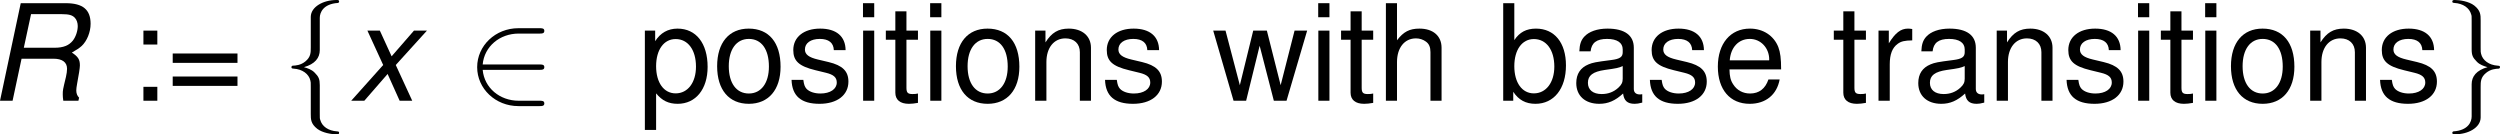 <?xml version='1.0' encoding='UTF-8'?>
<!-- Generated by CodeCogs with dvisvgm 3.2.2 -->
<svg version='1.1' xmlns='http://www.w3.org/2000/svg' xmlns:xlink='http://www.w3.org/1999/xlink' width='229.451pt' height='12.327pt' viewBox='-.304 -.257 229.451 12.327'>
<defs>
<path id='g2-50' d='M5.978-2.509C6.164-2.509 6.36-2.509 6.36-2.727S6.164-2.945 5.978-2.945H1.353C1.484-4.407 2.738-5.455 4.276-5.455H5.978C6.164-5.455 6.36-5.455 6.36-5.673S6.164-5.891 5.978-5.891H4.255C2.389-5.891 .905-4.473 .905-2.727S2.389 .436 4.255 .436H5.978C6.164 .436 6.36 .436 6.36 .218S6.164 0 5.978 0H4.276C2.738 0 1.484-1.047 1.353-2.509H5.978Z'/>
<path id='g2-102' d='M3.087-6.731C3.087-7.167 3.371-7.865 4.56-7.942C4.615-7.953 4.658-7.996 4.658-8.062C4.658-8.182 4.571-8.182 4.451-8.182C3.36-8.182 2.367-7.625 2.356-6.818V-4.331C2.356-3.905 2.356-3.556 1.92-3.196C1.538-2.88 1.124-2.858 .884-2.847C.829-2.836 .785-2.793 .785-2.727C.785-2.618 .851-2.618 .96-2.607C1.68-2.564 2.204-2.171 2.324-1.636C2.356-1.516 2.356-1.495 2.356-1.102V1.058C2.356 1.516 2.356 1.865 2.88 2.28C3.305 2.607 4.025 2.727 4.451 2.727C4.571 2.727 4.658 2.727 4.658 2.607C4.658 2.498 4.593 2.498 4.484 2.487C3.796 2.444 3.262 2.095 3.12 1.538C3.087 1.44 3.087 1.418 3.087 1.025V-1.265C3.087-1.767 3-1.953 2.651-2.302C2.422-2.531 2.105-2.64 1.8-2.727C2.695-2.978 3.087-3.48 3.087-4.113V-6.731Z'/>
<path id='g2-103' d='M2.356 1.276C2.356 1.713 2.073 2.411 .884 2.487C.829 2.498 .785 2.542 .785 2.607C.785 2.727 .905 2.727 1.004 2.727C2.062 2.727 3.076 2.193 3.087 1.364V-1.124C3.087-1.549 3.087-1.898 3.524-2.258C3.905-2.575 4.32-2.596 4.56-2.607C4.615-2.618 4.658-2.662 4.658-2.727C4.658-2.836 4.593-2.836 4.484-2.847C3.764-2.891 3.24-3.284 3.12-3.818C3.087-3.938 3.087-3.96 3.087-4.353V-6.513C3.087-6.971 3.087-7.32 2.564-7.735C2.127-8.073 1.375-8.182 1.004-8.182C.905-8.182 .785-8.182 .785-8.062C.785-7.953 .851-7.953 .96-7.942C1.647-7.898 2.182-7.549 2.324-6.993C2.356-6.895 2.356-6.873 2.356-6.48V-4.189C2.356-3.687 2.444-3.502 2.793-3.153C3.022-2.924 3.338-2.815 3.644-2.727C2.749-2.476 2.356-1.975 2.356-1.342V1.276Z'/>
<path id='g4-58' d='M2.326-1.13H1.196V0H2.326V-1.13ZM2.326-5.695H1.196V-4.565H2.326V-5.695Z'/>
<path id='g4-61' d='M5.804-3.837H.543V-3.076H5.804V-3.837ZM5.804-1.967H.543V-1.206H5.804V-1.967Z'/>
<path id='g4-97' d='M5.815-.533C5.717-.511 5.673-.511 5.619-.511C5.304-.511 5.13-.674 5.13-.956V-4.304C5.13-5.315 4.391-5.858 2.989-5.858C2.163-5.858 1.478-5.619 1.098-5.195C.837-4.902 .728-4.576 .706-4.01H1.619C1.695-4.706 2.108-5.021 2.956-5.021C3.771-5.021 4.228-4.717 4.228-4.173V-3.934C4.228-3.554 4-3.391 3.282-3.304C2-3.141 1.804-3.097 1.456-2.956C.793-2.684 .456-2.174 .456-1.435C.456-.402 1.174 .25 2.326 .25C3.043 .25 3.619 0 4.26-.587C4.326-.011 4.608 .25 5.195 .25C5.38 .25 5.521 .228 5.815 .152V-.533ZM4.228-1.793C4.228-1.489 4.141-1.304 3.869-1.054C3.5-.717 3.054-.543 2.521-.543C1.815-.543 1.402-.88 1.402-1.456C1.402-2.054 1.804-2.358 2.771-2.5C3.728-2.63 3.923-2.674 4.228-2.815V-1.793Z'/>
<path id='g4-98' d='M.587-7.923V0H1.402V-.728C1.837-.065 2.413 .25 3.206 .25C4.706 .25 5.684-.978 5.684-2.869C5.684-4.717 4.749-5.858 3.25-5.858C2.467-5.858 1.913-5.565 1.489-4.923V-7.923H.587ZM3.076-5.01C4.086-5.01 4.739-4.13 4.739-2.771C4.739-1.478 4.065-.598 3.076-.598C2.119-.598 1.489-1.467 1.489-2.804S2.119-5.01 3.076-5.01Z'/>
<path id='g4-101' d='M5.575-2.543C5.575-3.413 5.51-3.934 5.347-4.358C4.978-5.293 4.108-5.858 3.043-5.858C1.456-5.858 .435-4.641 .435-2.771S1.424 .25 3.021 .25C4.326 .25 5.228-.489 5.456-1.728H4.543C4.293-.978 3.782-.587 3.054-.587C2.478-.587 1.989-.848 1.685-1.326C1.467-1.652 1.391-1.978 1.38-2.543H5.575ZM1.402-3.282C1.478-4.336 2.119-5.021 3.032-5.021C3.923-5.021 4.608-4.282 4.608-3.347C4.608-3.326 4.608-3.304 4.597-3.282H1.402Z'/>
<path id='g4-104' d='M.761-7.923V0H1.663V-3.141C1.663-4.304 2.271-5.065 3.206-5.065C3.5-5.065 3.793-4.967 4.01-4.804C4.271-4.619 4.38-4.347 4.38-3.945V0H5.282V-4.304C5.282-5.26 4.597-5.858 3.489-5.858C2.684-5.858 2.195-5.608 1.663-4.912V-7.923H.761Z'/>
<path id='g4-105' d='M1.63-5.695H.728V0H1.63V-5.695ZM1.63-7.923H.717V-6.782H1.63V-7.923Z'/>
<path id='g4-110' d='M.761-5.695V0H1.674V-3.141C1.674-4.304 2.282-5.065 3.217-5.065C3.934-5.065 4.391-4.63 4.391-3.945V0H5.293V-4.304C5.293-5.249 4.586-5.858 3.489-5.858C2.641-5.858 2.098-5.532 1.598-4.739V-5.695H.761Z'/>
<path id='g4-111' d='M2.956-5.858C1.359-5.858 .391-4.717 .391-2.804S1.348 .25 2.967 .25C4.565 .25 5.543-.891 5.543-2.761C5.543-4.728 4.597-5.858 2.956-5.858ZM2.967-5.021C3.989-5.021 4.597-4.184 4.597-2.771C4.597-1.435 3.967-.587 2.967-.587C1.956-.587 1.337-1.424 1.337-2.804C1.337-4.173 1.956-5.021 2.967-5.021Z'/>
<path id='g4-112' d='M.587 2.369H1.5V-.598C1.978-.011 2.511 .25 3.25 .25C4.717 .25 5.684-.935 5.684-2.75C5.684-4.663 4.749-5.858 3.239-5.858C2.467-5.858 1.848-5.51 1.424-4.836V-5.695H.587V2.369ZM3.087-5.01C4.086-5.01 4.739-4.13 4.739-2.771C4.739-1.478 4.076-.598 3.087-.598C2.13-.598 1.5-1.467 1.5-2.804S2.13-5.01 3.087-5.01Z'/>
<path id='g4-114' d='M.75-5.695V0H1.663V-2.956C1.663-3.771 1.869-4.304 2.304-4.619C2.587-4.826 2.858-4.891 3.489-4.902V-5.825C3.337-5.847 3.26-5.858 3.141-5.858C2.554-5.858 2.108-5.51 1.587-4.663V-5.695H.75Z'/>
<path id='g4-115' d='M4.76-4.108C4.749-5.228 4.01-5.858 2.695-5.858C1.369-5.858 .511-5.173 .511-4.119C.511-3.228 .967-2.804 2.315-2.478L3.163-2.271C3.793-2.119 4.043-1.891 4.043-1.478C4.043-.946 3.51-.587 2.717-.587C2.228-.587 1.815-.728 1.587-.967C1.445-1.13 1.38-1.293 1.326-1.695H.37C.413-.38 1.152 .25 2.641 .25C4.076 .25 4.989-.456 4.989-1.554C4.989-2.402 4.51-2.869 3.38-3.141L2.511-3.347C1.772-3.521 1.456-3.76 1.456-4.163C1.456-4.684 1.924-5.021 2.663-5.021C3.391-5.021 3.782-4.706 3.804-4.108H4.76Z'/>
<path id='g4-116' d='M2.761-5.695H1.826V-7.26H.924V-5.695H.152V-4.956H.924V-.652C.924-.076 1.315 .25 2.022 .25C2.239 .25 2.456 .228 2.761 .174V-.587C2.641-.554 2.5-.543 2.326-.543C1.935-.543 1.826-.652 1.826-1.054V-4.956H2.761V-5.695Z'/>
<path id='g4-119' d='M6.021 0L7.695-5.695H6.673L5.543-1.261L4.423-5.695H3.315L2.228-1.261L1.065-5.695H.065L1.717 0H2.739L3.837-4.467L4.989 0H6.021Z'/>
<path id='g1-82' d='M2.761-3.413H5.358C6.065-3.413 6.456-3.13 6.456-2.598C6.456-2.413 6.423-2.185 6.369-1.945C6.108-.859 6.108-.859 6.108-.511C6.108-.348 6.119-.228 6.151 0H7.38L7.434-.25C7.293-.38 7.206-.587 7.206-.826C7.206-.956 7.227-1.141 7.271-1.369C7.412-2.108 7.499-2.674 7.499-2.869C7.499-3.347 7.358-3.576 6.847-3.913C7.271-4.152 7.445-4.271 7.64-4.445C8.075-4.847 8.369-5.575 8.369-6.249C8.369-7.401 7.738-7.923 6.347-7.923H2.695L1.011 0H2.032L2.761-3.413ZM2.945-4.304L3.532-7.032H6.032C6.608-7.032 6.891-6.956 7.097-6.727C7.238-6.575 7.325-6.325 7.325-6.065C7.325-5.662 7.162-5.184 6.923-4.88C6.608-4.489 6.151-4.304 5.456-4.304H2.945Z'/>
<path id='g1-120' d='M3.804-2.902L6.336-5.695H5.282L3.467-3.608L2.511-5.695H1.5L2.782-2.902L.185 0H1.25L3.141-2.174L4.119 0H5.141L3.804-2.902Z'/>
</defs>
<g id='page1' transform='matrix(1.13 0 0 1.13 -81.376 -68.69)'>
<use x='70.735' y='68.742' xlink:href='#g1-82'/>
<use x='82.198' y='68.742' xlink:href='#g4-58'/>
<use x='85.23' y='68.742' xlink:href='#g4-61'/>
<use x='94.631' y='68.742' xlink:href='#g2-102'/>
<use x='100.086' y='68.742' xlink:href='#g1-120'/>
<use x='109.596' y='68.742' xlink:href='#g2-50'/>
<use x='123.535' y='68.742' xlink:href='#g4-112'/>
<use x='129.601' y='68.742' xlink:href='#g4-111'/>
<use x='135.666' y='68.742' xlink:href='#g4-115'/>
<use x='141.121' y='68.742' xlink:href='#g4-105'/>
<use x='143.542' y='68.742' xlink:href='#g4-116'/>
<use x='146.575' y='68.742' xlink:href='#g4-105'/>
<use x='148.997' y='68.742' xlink:href='#g4-111'/>
<use x='155.062' y='68.742' xlink:href='#g4-110'/>
<use x='161.128' y='68.742' xlink:href='#g4-115'/>
<use x='170.219' y='68.742' xlink:href='#g4-119'/>
<use x='178.095' y='68.742' xlink:href='#g4-105'/>
<use x='180.517' y='68.742' xlink:href='#g4-116'/>
<use x='183.549' y='68.742' xlink:href='#g4-104'/>
<use x='193.251' y='68.742' xlink:href='#g4-98'/>
<use x='199.316' y='68.742' xlink:href='#g4-97'/>
<use x='205.382' y='68.742' xlink:href='#g4-115'/>
<use x='210.836' y='68.742' xlink:href='#g4-101'/>
<use x='220.538' y='68.742' xlink:href='#g4-116'/>
<use x='223.571' y='68.742' xlink:href='#g4-114'/>
<use x='227.094' y='68.742' xlink:href='#g4-97'/>
<use x='233.16' y='68.742' xlink:href='#g4-110'/>
<use x='239.225' y='68.742' xlink:href='#g4-115'/>
<use x='244.68' y='68.742' xlink:href='#g4-105'/>
<use x='247.101' y='68.742' xlink:href='#g4-116'/>
<use x='250.134' y='68.742' xlink:href='#g4-105'/>
<use x='252.556' y='68.742' xlink:href='#g4-111'/>
<use x='258.621' y='68.742' xlink:href='#g4-110'/>
<use x='264.687' y='68.742' xlink:href='#g4-115'/>
<use x='270.141' y='68.742' xlink:href='#g2-103'/>
</g>
</svg>